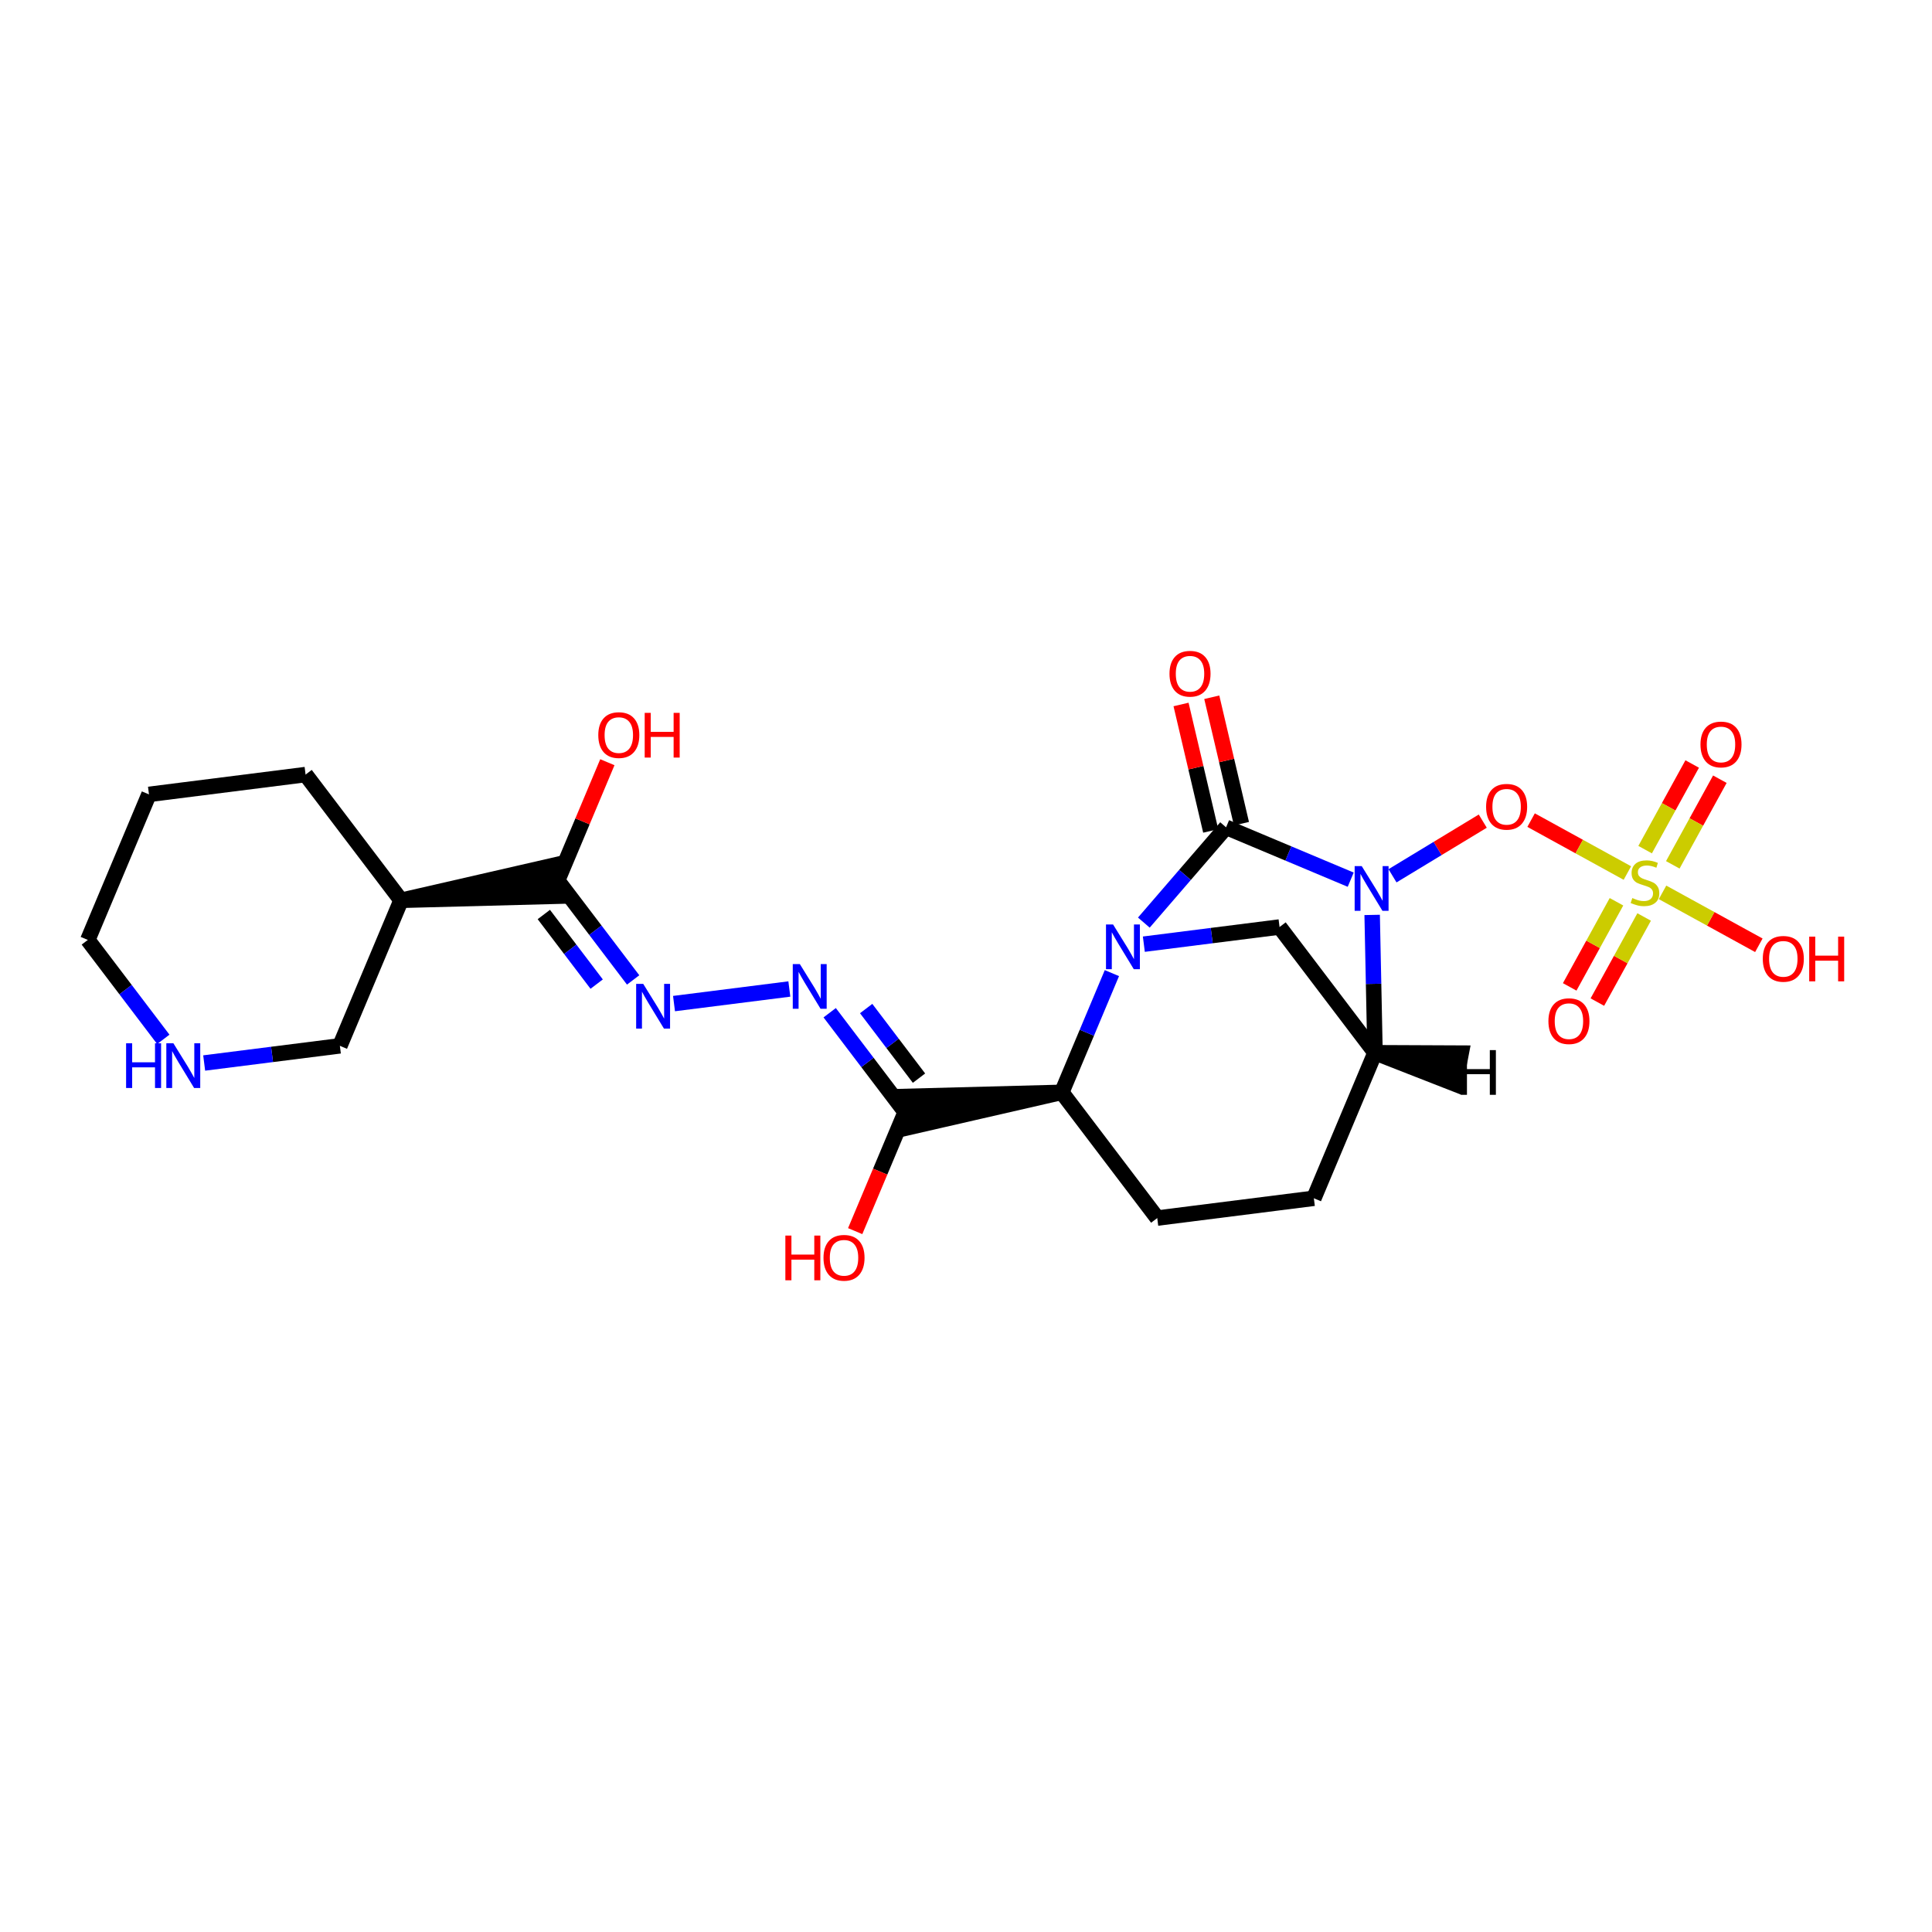 <?xml version='1.0' encoding='iso-8859-1'?>
<svg version='1.1' baseProfile='full'
              xmlns='http://www.w3.org/2000/svg'
                      xmlns:rdkit='http://www.rdkit.org/xml'
                      xmlns:xlink='http://www.w3.org/1999/xlink'
                  xml:space='preserve'
width='250px' height='250px' viewBox='0 0 250 250'>
<!-- END OF HEADER -->
<rect style='opacity:1.0;fill:#FFFFFF;stroke:none' width='250' height='250' x='0' y='0'> </rect>
<path class='bond-0 atom-0 atom-1' d='M 19.277,102.793 L 39.542,100.23' style='fill:none;fill-rule:evenodd;stroke:#000000;stroke-width:2.0px;stroke-linecap:butt;stroke-linejoin:miter;stroke-opacity:1' />
<path class='bond-1 atom-0 atom-4' d='M 19.277,102.793 L 11.364,121.625' style='fill:none;fill-rule:evenodd;stroke:#000000;stroke-width:2.0px;stroke-linecap:butt;stroke-linejoin:miter;stroke-opacity:1' />
<path class='bond-2 atom-1 atom-7' d='M 39.542,100.23 L 51.895,116.499' style='fill:none;fill-rule:evenodd;stroke:#000000;stroke-width:2.0px;stroke-linecap:butt;stroke-linejoin:miter;stroke-opacity:1' />
<path class='bond-3 atom-2 atom-3' d='M 170.013,155.056 L 149.747,157.618' style='fill:none;fill-rule:evenodd;stroke:#000000;stroke-width:2.0px;stroke-linecap:butt;stroke-linejoin:miter;stroke-opacity:1' />
<path class='bond-4 atom-2 atom-8' d='M 170.013,155.056 L 177.926,136.224' style='fill:none;fill-rule:evenodd;stroke:#000000;stroke-width:2.0px;stroke-linecap:butt;stroke-linejoin:miter;stroke-opacity:1' />
<path class='bond-5 atom-3 atom-9' d='M 149.747,157.618 L 137.395,141.349' style='fill:none;fill-rule:evenodd;stroke:#000000;stroke-width:2.0px;stroke-linecap:butt;stroke-linejoin:miter;stroke-opacity:1' />
<path class='bond-6 atom-4 atom-13' d='M 11.364,121.625 L 16.248,128.058' style='fill:none;fill-rule:evenodd;stroke:#000000;stroke-width:2.0px;stroke-linecap:butt;stroke-linejoin:miter;stroke-opacity:1' />
<path class='bond-6 atom-4 atom-13' d='M 16.248,128.058 L 21.132,134.491' style='fill:none;fill-rule:evenodd;stroke:#0000FF;stroke-width:2.0px;stroke-linecap:butt;stroke-linejoin:miter;stroke-opacity:1' />
<path class='bond-7 atom-5 atom-7' d='M 43.981,135.331 L 51.895,116.499' style='fill:none;fill-rule:evenodd;stroke:#000000;stroke-width:2.0px;stroke-linecap:butt;stroke-linejoin:miter;stroke-opacity:1' />
<path class='bond-8 atom-5 atom-13' d='M 43.981,135.331 L 35.201,136.441' style='fill:none;fill-rule:evenodd;stroke:#000000;stroke-width:2.0px;stroke-linecap:butt;stroke-linejoin:miter;stroke-opacity:1' />
<path class='bond-8 atom-5 atom-13' d='M 35.201,136.441 L 26.42,137.552' style='fill:none;fill-rule:evenodd;stroke:#0000FF;stroke-width:2.0px;stroke-linecap:butt;stroke-linejoin:miter;stroke-opacity:1' />
<path class='bond-9 atom-6 atom-8' d='M 165.574,119.955 L 177.926,136.224' style='fill:none;fill-rule:evenodd;stroke:#000000;stroke-width:2.0px;stroke-linecap:butt;stroke-linejoin:miter;stroke-opacity:1' />
<path class='bond-10 atom-6 atom-16' d='M 165.574,119.955 L 156.794,121.065' style='fill:none;fill-rule:evenodd;stroke:#000000;stroke-width:2.0px;stroke-linecap:butt;stroke-linejoin:miter;stroke-opacity:1' />
<path class='bond-10 atom-6 atom-16' d='M 156.794,121.065 L 148.013,122.176' style='fill:none;fill-rule:evenodd;stroke:#0000FF;stroke-width:2.0px;stroke-linecap:butt;stroke-linejoin:miter;stroke-opacity:1' />
<path class='bond-11 atom-7 atom-10' d='M 51.895,116.499 L 72.416,115.963 L 71.904,111.91 Z' style='fill:#000000;fill-rule:evenodd;fill-opacity:1;stroke:#000000;stroke-width:2.0px;stroke-linecap:butt;stroke-linejoin:miter;stroke-opacity:1;' />
<path class='bond-12 atom-8 atom-17' d='M 177.926,136.224 L 177.741,127.307' style='fill:none;fill-rule:evenodd;stroke:#000000;stroke-width:2.0px;stroke-linecap:butt;stroke-linejoin:miter;stroke-opacity:1' />
<path class='bond-12 atom-8 atom-17' d='M 177.741,127.307 L 177.557,118.39' style='fill:none;fill-rule:evenodd;stroke:#0000FF;stroke-width:2.0px;stroke-linecap:butt;stroke-linejoin:miter;stroke-opacity:1' />
<path class='bond-28 atom-8 atom-26' d='M 177.926,136.224 L 188.316,140.286 L 189.082,136.273 Z' style='fill:#000000;fill-rule:evenodd;fill-opacity:1;stroke:#000000;stroke-width:2.0px;stroke-linecap:butt;stroke-linejoin:miter;stroke-opacity:1;' />
<path class='bond-13 atom-9 atom-11' d='M 137.395,141.349 L 116.873,141.885 L 117.386,145.939 Z' style='fill:#000000;fill-rule:evenodd;fill-opacity:1;stroke:#000000;stroke-width:2.0px;stroke-linecap:butt;stroke-linejoin:miter;stroke-opacity:1;' />
<path class='bond-14 atom-9 atom-16' d='M 137.395,141.349 L 140.637,133.635' style='fill:none;fill-rule:evenodd;stroke:#000000;stroke-width:2.0px;stroke-linecap:butt;stroke-linejoin:miter;stroke-opacity:1' />
<path class='bond-14 atom-9 atom-16' d='M 140.637,133.635 L 143.879,125.921' style='fill:none;fill-rule:evenodd;stroke:#0000FF;stroke-width:2.0px;stroke-linecap:butt;stroke-linejoin:miter;stroke-opacity:1' />
<path class='bond-15 atom-10 atom-14' d='M 72.16,113.937 L 77.044,120.37' style='fill:none;fill-rule:evenodd;stroke:#000000;stroke-width:2.0px;stroke-linecap:butt;stroke-linejoin:miter;stroke-opacity:1' />
<path class='bond-15 atom-10 atom-14' d='M 77.044,120.37 L 81.928,126.803' style='fill:none;fill-rule:evenodd;stroke:#0000FF;stroke-width:2.0px;stroke-linecap:butt;stroke-linejoin:miter;stroke-opacity:1' />
<path class='bond-15 atom-10 atom-14' d='M 70.371,118.337 L 73.79,122.84' style='fill:none;fill-rule:evenodd;stroke:#000000;stroke-width:2.0px;stroke-linecap:butt;stroke-linejoin:miter;stroke-opacity:1' />
<path class='bond-15 atom-10 atom-14' d='M 73.79,122.84 L 77.209,127.343' style='fill:none;fill-rule:evenodd;stroke:#0000FF;stroke-width:2.0px;stroke-linecap:butt;stroke-linejoin:miter;stroke-opacity:1' />
<path class='bond-16 atom-10 atom-18' d='M 72.16,113.937 L 75.376,106.283' style='fill:none;fill-rule:evenodd;stroke:#000000;stroke-width:2.0px;stroke-linecap:butt;stroke-linejoin:miter;stroke-opacity:1' />
<path class='bond-16 atom-10 atom-18' d='M 75.376,106.283 L 78.592,98.63' style='fill:none;fill-rule:evenodd;stroke:#FF0000;stroke-width:2.0px;stroke-linecap:butt;stroke-linejoin:miter;stroke-opacity:1' />
<path class='bond-17 atom-11 atom-15' d='M 117.13,143.912 L 112.246,137.479' style='fill:none;fill-rule:evenodd;stroke:#000000;stroke-width:2.0px;stroke-linecap:butt;stroke-linejoin:miter;stroke-opacity:1' />
<path class='bond-17 atom-11 atom-15' d='M 112.246,137.479 L 107.361,131.046' style='fill:none;fill-rule:evenodd;stroke:#0000FF;stroke-width:2.0px;stroke-linecap:butt;stroke-linejoin:miter;stroke-opacity:1' />
<path class='bond-17 atom-11 atom-15' d='M 118.918,139.512 L 115.499,135.009' style='fill:none;fill-rule:evenodd;stroke:#000000;stroke-width:2.0px;stroke-linecap:butt;stroke-linejoin:miter;stroke-opacity:1' />
<path class='bond-17 atom-11 atom-15' d='M 115.499,135.009 L 112.08,130.506' style='fill:none;fill-rule:evenodd;stroke:#0000FF;stroke-width:2.0px;stroke-linecap:butt;stroke-linejoin:miter;stroke-opacity:1' />
<path class='bond-18 atom-11 atom-19' d='M 117.13,143.912 L 113.895,151.61' style='fill:none;fill-rule:evenodd;stroke:#000000;stroke-width:2.0px;stroke-linecap:butt;stroke-linejoin:miter;stroke-opacity:1' />
<path class='bond-18 atom-11 atom-19' d='M 113.895,151.61 L 110.66,159.308' style='fill:none;fill-rule:evenodd;stroke:#FF0000;stroke-width:2.0px;stroke-linecap:butt;stroke-linejoin:miter;stroke-opacity:1' />
<path class='bond-19 atom-12 atom-16' d='M 158.654,107.053 L 153.334,113.218' style='fill:none;fill-rule:evenodd;stroke:#000000;stroke-width:2.0px;stroke-linecap:butt;stroke-linejoin:miter;stroke-opacity:1' />
<path class='bond-19 atom-12 atom-16' d='M 153.334,113.218 L 148.013,119.384' style='fill:none;fill-rule:evenodd;stroke:#0000FF;stroke-width:2.0px;stroke-linecap:butt;stroke-linejoin:miter;stroke-opacity:1' />
<path class='bond-20 atom-12 atom-17' d='M 158.654,107.053 L 166.718,110.441' style='fill:none;fill-rule:evenodd;stroke:#000000;stroke-width:2.0px;stroke-linecap:butt;stroke-linejoin:miter;stroke-opacity:1' />
<path class='bond-20 atom-12 atom-17' d='M 166.718,110.441 L 174.781,113.83' style='fill:none;fill-rule:evenodd;stroke:#0000FF;stroke-width:2.0px;stroke-linecap:butt;stroke-linejoin:miter;stroke-opacity:1' />
<path class='bond-21 atom-12 atom-20' d='M 160.643,106.586 L 158.723,98.406' style='fill:none;fill-rule:evenodd;stroke:#000000;stroke-width:2.0px;stroke-linecap:butt;stroke-linejoin:miter;stroke-opacity:1' />
<path class='bond-21 atom-12 atom-20' d='M 158.723,98.406 L 156.803,90.225' style='fill:none;fill-rule:evenodd;stroke:#FF0000;stroke-width:2.0px;stroke-linecap:butt;stroke-linejoin:miter;stroke-opacity:1' />
<path class='bond-21 atom-12 atom-20' d='M 156.665,107.52 L 154.746,99.339' style='fill:none;fill-rule:evenodd;stroke:#000000;stroke-width:2.0px;stroke-linecap:butt;stroke-linejoin:miter;stroke-opacity:1' />
<path class='bond-21 atom-12 atom-20' d='M 154.746,99.339 L 152.826,91.159' style='fill:none;fill-rule:evenodd;stroke:#FF0000;stroke-width:2.0px;stroke-linecap:butt;stroke-linejoin:miter;stroke-opacity:1' />
<path class='bond-22 atom-14 atom-15' d='M 87.217,129.864 L 102.141,127.976' style='fill:none;fill-rule:evenodd;stroke:#0000FF;stroke-width:2.0px;stroke-linecap:butt;stroke-linejoin:miter;stroke-opacity:1' />
<path class='bond-23 atom-17 atom-24' d='M 180.19,113.328 L 186.03,109.79' style='fill:none;fill-rule:evenodd;stroke:#0000FF;stroke-width:2.0px;stroke-linecap:butt;stroke-linejoin:miter;stroke-opacity:1' />
<path class='bond-23 atom-17 atom-24' d='M 186.03,109.79 L 191.87,106.253' style='fill:none;fill-rule:evenodd;stroke:#FF0000;stroke-width:2.0px;stroke-linecap:butt;stroke-linejoin:miter;stroke-opacity:1' />
<path class='bond-24 atom-21 atom-25' d='M 227.594,122.319 L 221.364,118.895' style='fill:none;fill-rule:evenodd;stroke:#FF0000;stroke-width:2.0px;stroke-linecap:butt;stroke-linejoin:miter;stroke-opacity:1' />
<path class='bond-24 atom-21 atom-25' d='M 221.364,118.895 L 215.133,115.471' style='fill:none;fill-rule:evenodd;stroke:#CCCC00;stroke-width:2.0px;stroke-linecap:butt;stroke-linejoin:miter;stroke-opacity:1' />
<path class='bond-25 atom-22 atom-25' d='M 206.698,129.67 L 209.725,124.164' style='fill:none;fill-rule:evenodd;stroke:#FF0000;stroke-width:2.0px;stroke-linecap:butt;stroke-linejoin:miter;stroke-opacity:1' />
<path class='bond-25 atom-22 atom-25' d='M 209.725,124.164 L 212.751,118.657' style='fill:none;fill-rule:evenodd;stroke:#CCCC00;stroke-width:2.0px;stroke-linecap:butt;stroke-linejoin:miter;stroke-opacity:1' />
<path class='bond-25 atom-22 atom-25' d='M 203.118,127.703 L 206.144,122.196' style='fill:none;fill-rule:evenodd;stroke:#FF0000;stroke-width:2.0px;stroke-linecap:butt;stroke-linejoin:miter;stroke-opacity:1' />
<path class='bond-25 atom-22 atom-25' d='M 206.144,122.196 L 209.171,116.689' style='fill:none;fill-rule:evenodd;stroke:#CCCC00;stroke-width:2.0px;stroke-linecap:butt;stroke-linejoin:miter;stroke-opacity:1' />
<path class='bond-26 atom-23 atom-25' d='M 218.969,98.861 L 215.924,104.402' style='fill:none;fill-rule:evenodd;stroke:#FF0000;stroke-width:2.0px;stroke-linecap:butt;stroke-linejoin:miter;stroke-opacity:1' />
<path class='bond-26 atom-23 atom-25' d='M 215.924,104.402 L 212.879,109.943' style='fill:none;fill-rule:evenodd;stroke:#CCCC00;stroke-width:2.0px;stroke-linecap:butt;stroke-linejoin:miter;stroke-opacity:1' />
<path class='bond-26 atom-23 atom-25' d='M 222.549,100.829 L 219.504,106.37' style='fill:none;fill-rule:evenodd;stroke:#FF0000;stroke-width:2.0px;stroke-linecap:butt;stroke-linejoin:miter;stroke-opacity:1' />
<path class='bond-26 atom-23 atom-25' d='M 219.504,106.37 L 216.459,111.91' style='fill:none;fill-rule:evenodd;stroke:#CCCC00;stroke-width:2.0px;stroke-linecap:butt;stroke-linejoin:miter;stroke-opacity:1' />
<path class='bond-27 atom-24 atom-25' d='M 198.123,106.123 L 204.353,109.547' style='fill:none;fill-rule:evenodd;stroke:#FF0000;stroke-width:2.0px;stroke-linecap:butt;stroke-linejoin:miter;stroke-opacity:1' />
<path class='bond-27 atom-24 atom-25' d='M 204.353,109.547 L 210.583,112.971' style='fill:none;fill-rule:evenodd;stroke:#CCCC00;stroke-width:2.0px;stroke-linecap:butt;stroke-linejoin:miter;stroke-opacity:1' />
<path  class='atom-13' d='M 16.317 135.001
L 17.102 135.001
L 17.102 137.461
L 20.059 137.461
L 20.059 135.001
L 20.844 135.001
L 20.844 140.786
L 20.059 140.786
L 20.059 138.114
L 17.102 138.114
L 17.102 140.786
L 16.317 140.786
L 16.317 135.001
' fill='#0000FF'/>
<path  class='atom-13' d='M 22.437 135.001
L 24.333 138.065
Q 24.52 138.368, 24.823 138.915
Q 25.125 139.462, 25.142 139.495
L 25.142 135.001
L 25.91 135.001
L 25.91 140.786
L 25.117 140.786
L 23.082 137.436
Q 22.846 137.044, 22.592 136.594
Q 22.347 136.145, 22.274 136.006
L 22.274 140.786
L 21.522 140.786
L 21.522 135.001
L 22.437 135.001
' fill='#0000FF'/>
<path  class='atom-14' d='M 83.233 127.313
L 85.129 130.377
Q 85.317 130.68, 85.619 131.227
Q 85.922 131.774, 85.938 131.807
L 85.938 127.313
L 86.706 127.313
L 86.706 133.098
L 85.913 133.098
L 83.879 129.748
Q 83.642 129.356, 83.389 128.906
Q 83.144 128.457, 83.07 128.318
L 83.07 133.098
L 82.318 133.098
L 82.318 127.313
L 83.233 127.313
' fill='#0000FF'/>
<path  class='atom-15' d='M 103.499 124.751
L 105.395 127.815
Q 105.582 128.117, 105.885 128.664
Q 106.187 129.212, 106.203 129.244
L 106.203 124.751
L 106.971 124.751
L 106.971 130.535
L 106.179 130.535
L 104.144 127.185
Q 103.907 126.793, 103.654 126.344
Q 103.409 125.894, 103.336 125.756
L 103.336 130.535
L 102.584 130.535
L 102.584 124.751
L 103.499 124.751
' fill='#0000FF'/>
<path  class='atom-16' d='M 144.03 119.625
L 145.926 122.689
Q 146.113 122.992, 146.416 123.539
Q 146.718 124.086, 146.734 124.119
L 146.734 119.625
L 147.502 119.625
L 147.502 125.41
L 146.71 125.41
L 144.675 122.06
Q 144.438 121.668, 144.185 121.218
Q 143.94 120.769, 143.866 120.63
L 143.866 125.41
L 143.115 125.41
L 143.115 119.625
L 144.03 119.625
' fill='#0000FF'/>
<path  class='atom-17' d='M 176.207 112.074
L 178.103 115.138
Q 178.291 115.44, 178.593 115.988
Q 178.895 116.535, 178.912 116.568
L 178.912 112.074
L 179.68 112.074
L 179.68 117.859
L 178.887 117.859
L 176.853 114.509
Q 176.616 114.117, 176.362 113.667
Q 176.117 113.218, 176.044 113.079
L 176.044 117.859
L 175.292 117.859
L 175.292 112.074
L 176.207 112.074
' fill='#0000FF'/>
<path  class='atom-18' d='M 77.418 95.121
Q 77.418 93.732, 78.104 92.956
Q 78.791 92.18, 80.073 92.18
Q 81.356 92.18, 82.043 92.956
Q 82.729 93.732, 82.729 95.121
Q 82.729 96.526, 82.034 97.327
Q 81.34 98.12, 80.073 98.12
Q 78.799 98.12, 78.104 97.327
Q 77.418 96.535, 77.418 95.121
M 80.073 97.466
Q 80.956 97.466, 81.43 96.878
Q 81.912 96.281, 81.912 95.121
Q 81.912 93.985, 81.43 93.413
Q 80.956 92.833, 80.073 92.833
Q 79.191 92.833, 78.709 93.405
Q 78.235 93.977, 78.235 95.121
Q 78.235 96.29, 78.709 96.878
Q 79.191 97.466, 80.073 97.466
' fill='#FF0000'/>
<path  class='atom-18' d='M 83.424 92.245
L 84.208 92.245
L 84.208 94.704
L 87.166 94.704
L 87.166 92.245
L 87.95 92.245
L 87.95 98.03
L 87.166 98.03
L 87.166 95.358
L 84.208 95.358
L 84.208 98.03
L 83.424 98.03
L 83.424 92.245
' fill='#FF0000'/>
<path  class='atom-19' d='M 101.626 159.884
L 102.41 159.884
L 102.41 162.343
L 105.368 162.343
L 105.368 159.884
L 106.152 159.884
L 106.152 165.669
L 105.368 165.669
L 105.368 162.997
L 102.41 162.997
L 102.41 165.669
L 101.626 165.669
L 101.626 159.884
' fill='#FF0000'/>
<path  class='atom-19' d='M 106.561 162.76
Q 106.561 161.371, 107.247 160.595
Q 107.934 159.819, 109.216 159.819
Q 110.499 159.819, 111.185 160.595
Q 111.872 161.371, 111.872 162.76
Q 111.872 164.166, 111.177 164.966
Q 110.483 165.759, 109.216 165.759
Q 107.942 165.759, 107.247 164.966
Q 106.561 164.174, 106.561 162.76
M 109.216 165.105
Q 110.099 165.105, 110.573 164.517
Q 111.055 163.92, 111.055 162.76
Q 111.055 161.624, 110.573 161.052
Q 110.099 160.472, 109.216 160.472
Q 108.334 160.472, 107.852 161.044
Q 107.378 161.616, 107.378 162.76
Q 107.378 163.929, 107.852 164.517
Q 108.334 165.105, 109.216 165.105
' fill='#FF0000'/>
<path  class='atom-20' d='M 151.332 87.183
Q 151.332 85.794, 152.018 85.017
Q 152.704 84.241, 153.987 84.241
Q 155.27 84.241, 155.956 85.017
Q 156.643 85.794, 156.643 87.183
Q 156.643 88.588, 155.948 89.389
Q 155.254 90.181, 153.987 90.181
Q 152.712 90.181, 152.018 89.389
Q 151.332 88.596, 151.332 87.183
M 153.987 89.528
Q 154.87 89.528, 155.343 88.939
Q 155.826 88.343, 155.826 87.183
Q 155.826 86.047, 155.343 85.475
Q 154.87 84.895, 153.987 84.895
Q 153.105 84.895, 152.623 85.467
Q 152.149 86.039, 152.149 87.183
Q 152.149 88.351, 152.623 88.939
Q 153.105 89.528, 153.987 89.528
' fill='#FF0000'/>
<path  class='atom-21' d='M 228.104 124.076
Q 228.104 122.687, 228.791 121.911
Q 229.477 121.134, 230.76 121.134
Q 232.043 121.134, 232.729 121.911
Q 233.415 122.687, 233.415 124.076
Q 233.415 125.481, 232.721 126.282
Q 232.026 127.075, 230.76 127.075
Q 229.485 127.075, 228.791 126.282
Q 228.104 125.489, 228.104 124.076
M 230.76 126.421
Q 231.642 126.421, 232.116 125.833
Q 232.598 125.236, 232.598 124.076
Q 232.598 122.94, 232.116 122.368
Q 231.642 121.788, 230.76 121.788
Q 229.877 121.788, 229.395 122.36
Q 228.921 122.932, 228.921 124.076
Q 228.921 125.244, 229.395 125.833
Q 229.877 126.421, 230.76 126.421
' fill='#FF0000'/>
<path  class='atom-21' d='M 234.11 121.2
L 234.894 121.2
L 234.894 123.659
L 237.852 123.659
L 237.852 121.2
L 238.636 121.2
L 238.636 126.985
L 237.852 126.985
L 237.852 124.313
L 234.894 124.313
L 234.894 126.985
L 234.11 126.985
L 234.11 121.2
' fill='#FF0000'/>
<path  class='atom-22' d='M 200.364 132.139
Q 200.364 130.75, 201.051 129.974
Q 201.737 129.197, 203.02 129.197
Q 204.303 129.197, 204.989 129.974
Q 205.675 130.75, 205.675 132.139
Q 205.675 133.544, 204.981 134.345
Q 204.286 135.137, 203.02 135.137
Q 201.745 135.137, 201.051 134.345
Q 200.364 133.552, 200.364 132.139
M 203.02 134.484
Q 203.902 134.484, 204.376 133.895
Q 204.858 133.299, 204.858 132.139
Q 204.858 131.003, 204.376 130.431
Q 203.902 129.851, 203.02 129.851
Q 202.137 129.851, 201.655 130.423
Q 201.181 130.995, 201.181 132.139
Q 201.181 133.307, 201.655 133.895
Q 202.137 134.484, 203.02 134.484
' fill='#FF0000'/>
<path  class='atom-23' d='M 220.041 96.336
Q 220.041 94.947, 220.728 94.171
Q 221.414 93.394, 222.697 93.394
Q 223.98 93.394, 224.666 94.171
Q 225.352 94.947, 225.352 96.336
Q 225.352 97.741, 224.658 98.542
Q 223.963 99.335, 222.697 99.335
Q 221.422 99.335, 220.728 98.542
Q 220.041 97.749, 220.041 96.336
M 222.697 98.681
Q 223.579 98.681, 224.053 98.093
Q 224.535 97.496, 224.535 96.336
Q 224.535 95.2, 224.053 94.628
Q 223.579 94.048, 222.697 94.048
Q 221.814 94.048, 221.332 94.62
Q 220.858 95.192, 220.858 96.336
Q 220.858 97.504, 221.332 98.093
Q 221.814 98.681, 222.697 98.681
' fill='#FF0000'/>
<path  class='atom-24' d='M 192.301 104.399
Q 192.301 103.01, 192.988 102.234
Q 193.674 101.457, 194.957 101.457
Q 196.24 101.457, 196.926 102.234
Q 197.612 103.01, 197.612 104.399
Q 197.612 105.804, 196.918 106.605
Q 196.223 107.397, 194.957 107.397
Q 193.682 107.397, 192.988 106.605
Q 192.301 105.812, 192.301 104.399
M 194.957 106.744
Q 195.839 106.744, 196.313 106.156
Q 196.795 105.559, 196.795 104.399
Q 196.795 103.263, 196.313 102.691
Q 195.839 102.111, 194.957 102.111
Q 194.074 102.111, 193.592 102.683
Q 193.119 103.255, 193.119 104.399
Q 193.119 105.567, 193.592 106.156
Q 194.074 106.744, 194.957 106.744
' fill='#FF0000'/>
<path  class='atom-25' d='M 211.224 116.206
Q 211.29 116.231, 211.559 116.345
Q 211.829 116.46, 212.123 116.533
Q 212.425 116.599, 212.719 116.599
Q 213.267 116.599, 213.586 116.337
Q 213.904 116.068, 213.904 115.602
Q 213.904 115.283, 213.741 115.087
Q 213.586 114.891, 213.34 114.785
Q 213.095 114.679, 212.687 114.556
Q 212.172 114.401, 211.862 114.254
Q 211.559 114.107, 211.339 113.796
Q 211.126 113.486, 211.126 112.963
Q 211.126 112.236, 211.616 111.786
Q 212.115 111.337, 213.095 111.337
Q 213.765 111.337, 214.525 111.655
L 214.337 112.285
Q 213.643 111.999, 213.12 111.999
Q 212.556 111.999, 212.246 112.236
Q 211.935 112.464, 211.943 112.865
Q 211.943 113.175, 212.098 113.363
Q 212.262 113.551, 212.491 113.657
Q 212.728 113.763, 213.12 113.886
Q 213.643 114.049, 213.953 114.213
Q 214.264 114.376, 214.484 114.711
Q 214.713 115.038, 214.713 115.602
Q 214.713 116.403, 214.174 116.836
Q 213.643 117.261, 212.752 117.261
Q 212.237 117.261, 211.845 117.146
Q 211.461 117.04, 211.004 116.852
L 211.224 116.206
' fill='#CCCC00'/>
<path  class='atom-26' d='M 189.039 135.884
L 189.824 135.884
L 189.824 138.343
L 192.782 138.343
L 192.782 135.884
L 193.566 135.884
L 193.566 141.669
L 192.782 141.669
L 192.782 138.997
L 189.824 138.997
L 189.824 141.669
L 189.039 141.669
L 189.039 135.884
' fill='#000000'/>
</svg>
